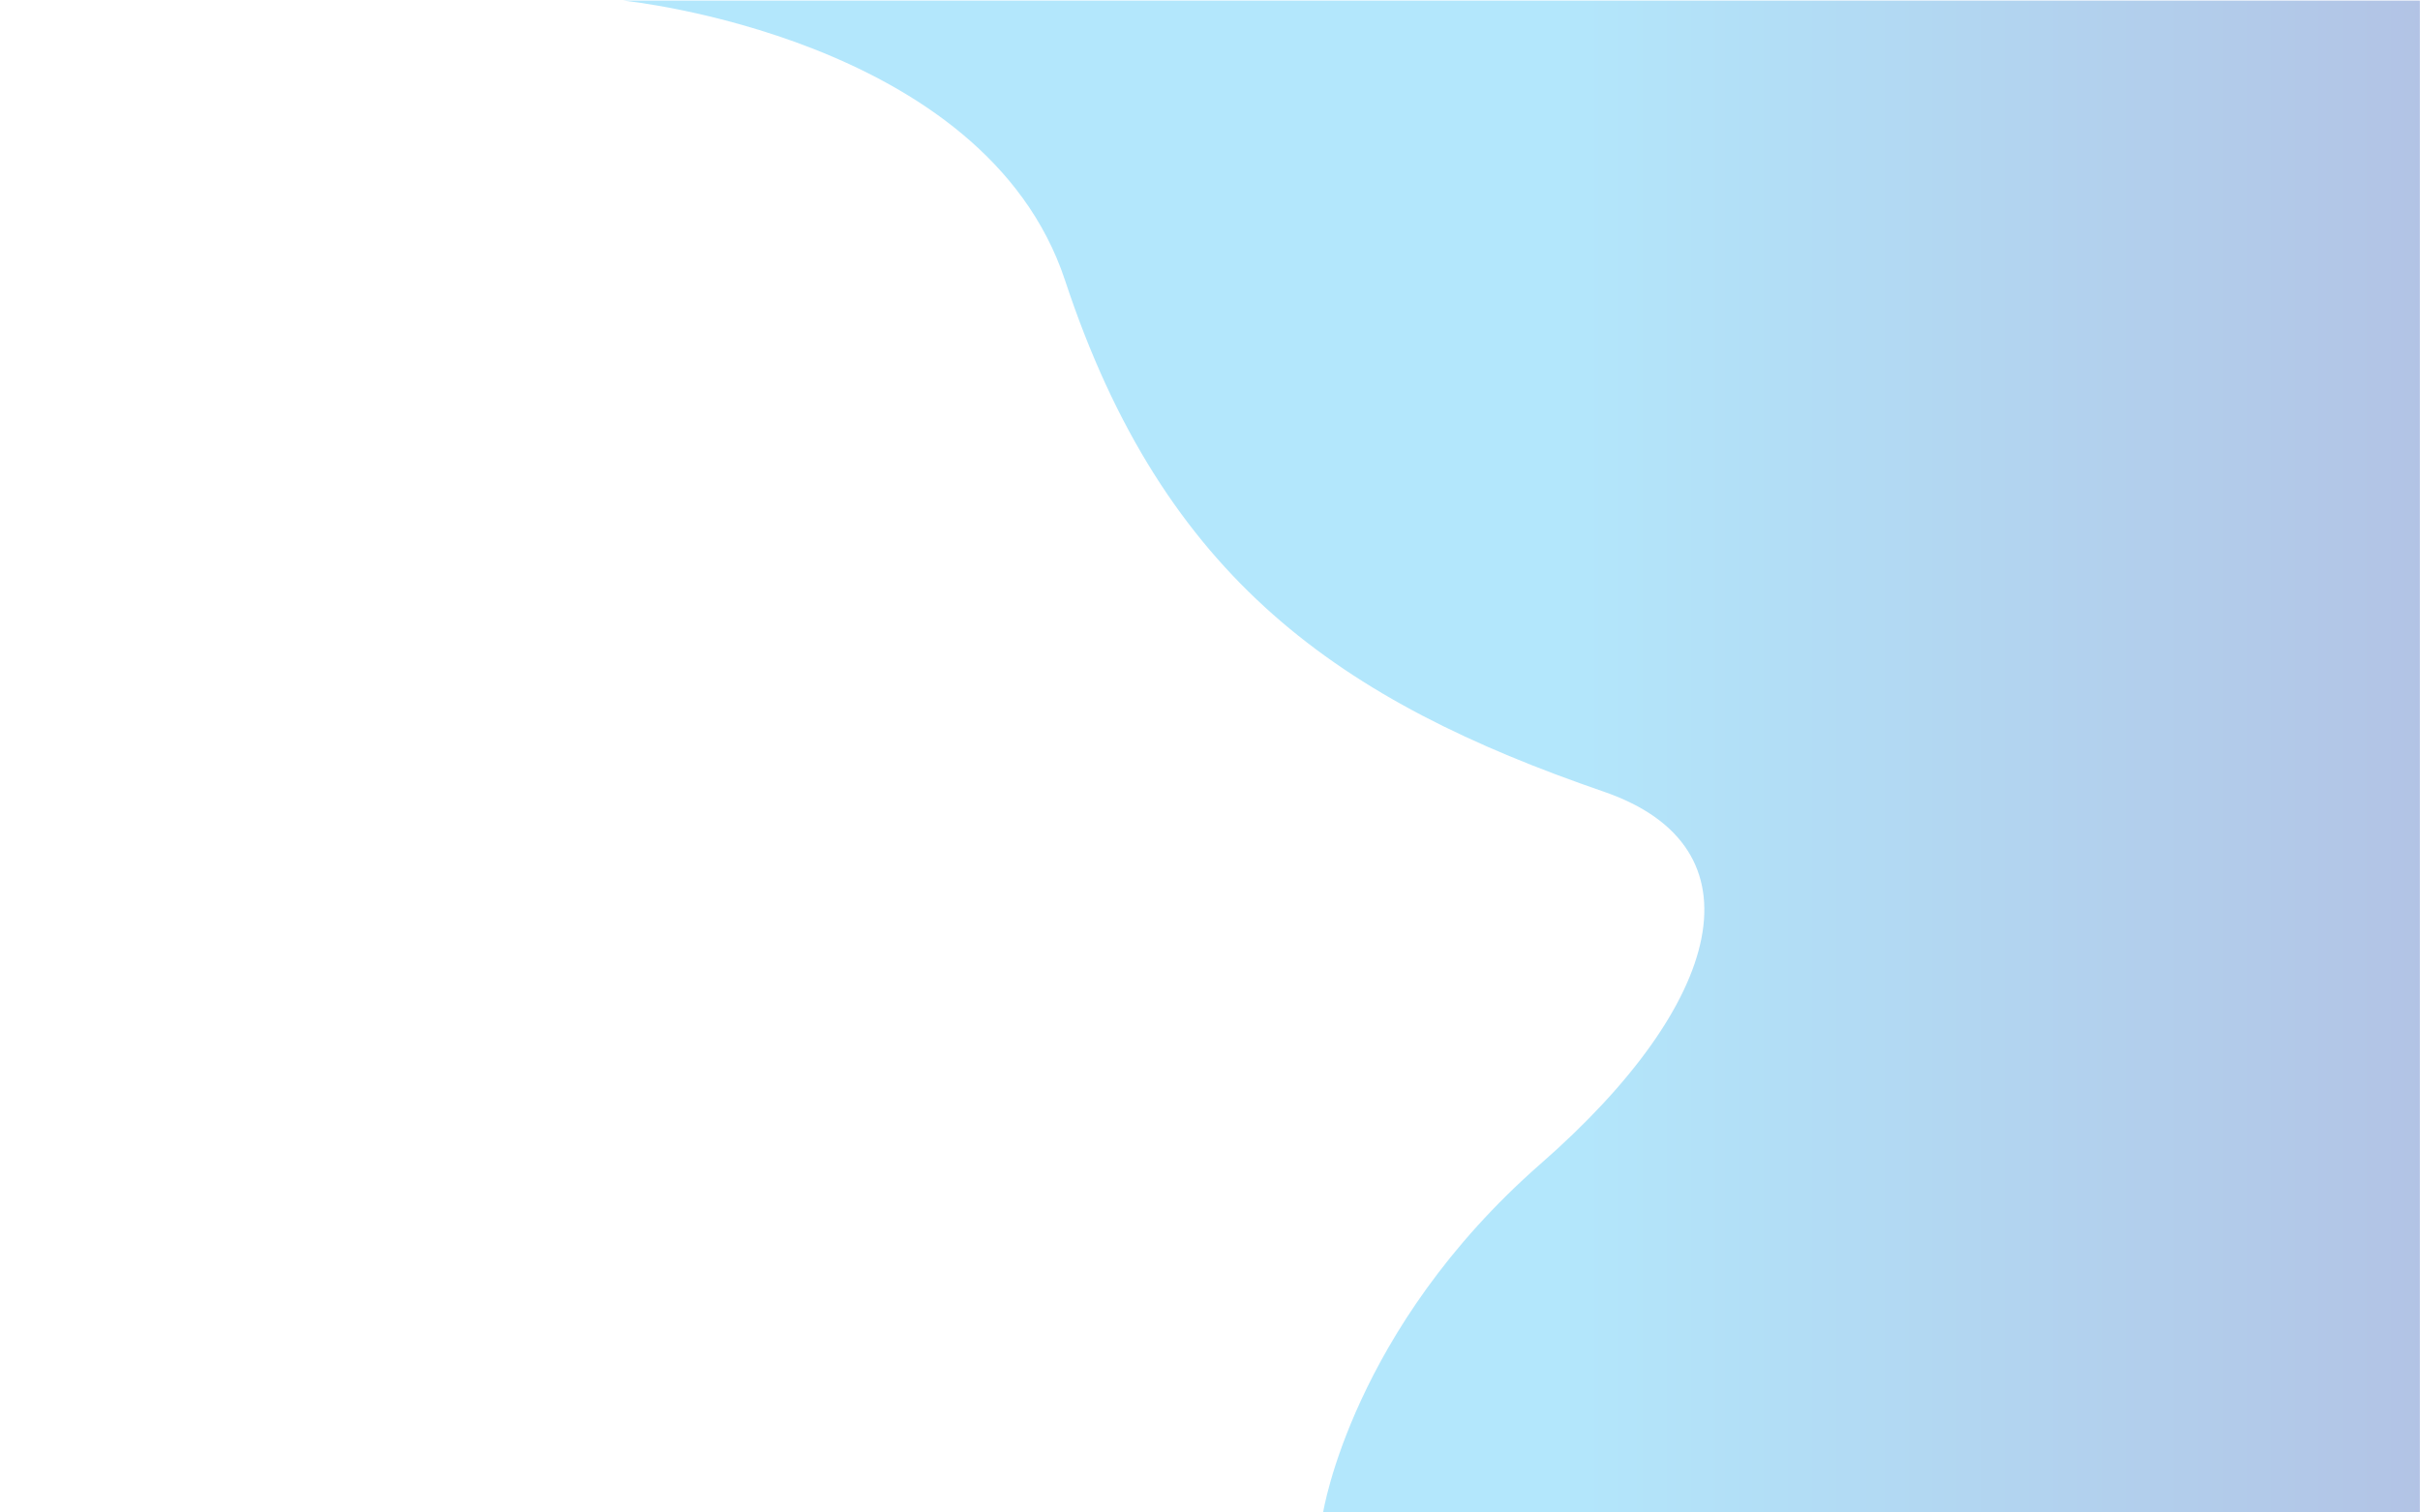 <svg version="1.2" xmlns="http://www.w3.org/2000/svg" viewBox="0 0 2000 1250" width="2000" height="1250">
	<title>&lt;Path&gt;</title>
	<defs>
		<linearGradient id="g1" x2="1" gradientUnits="userSpaceOnUse" gradientTransform="matrix(878.904,0,0,739.907,1280.066,.512)">
			<stop offset="0" stop-color="#02b2f6"/>
			<stop offset="1" stop-color="#00209a"/>
		</linearGradient>
	</defs>
	<style>
		.s0 { opacity: .3;fill: url(#g1) } 
	</style>
	<path id="&lt;Path&gt;" class="s0" d="m515.2 0.5c0 0 298.4 29.8 365 231.2 81.8 247.5 227.9 347.8 445.3 422.6 133 45.8 99.4 174.9-52 307.3-156.4 136.8-180.1 288.8-180.1 288.8l906.5-0.3v-1249.6z"/>
</svg>